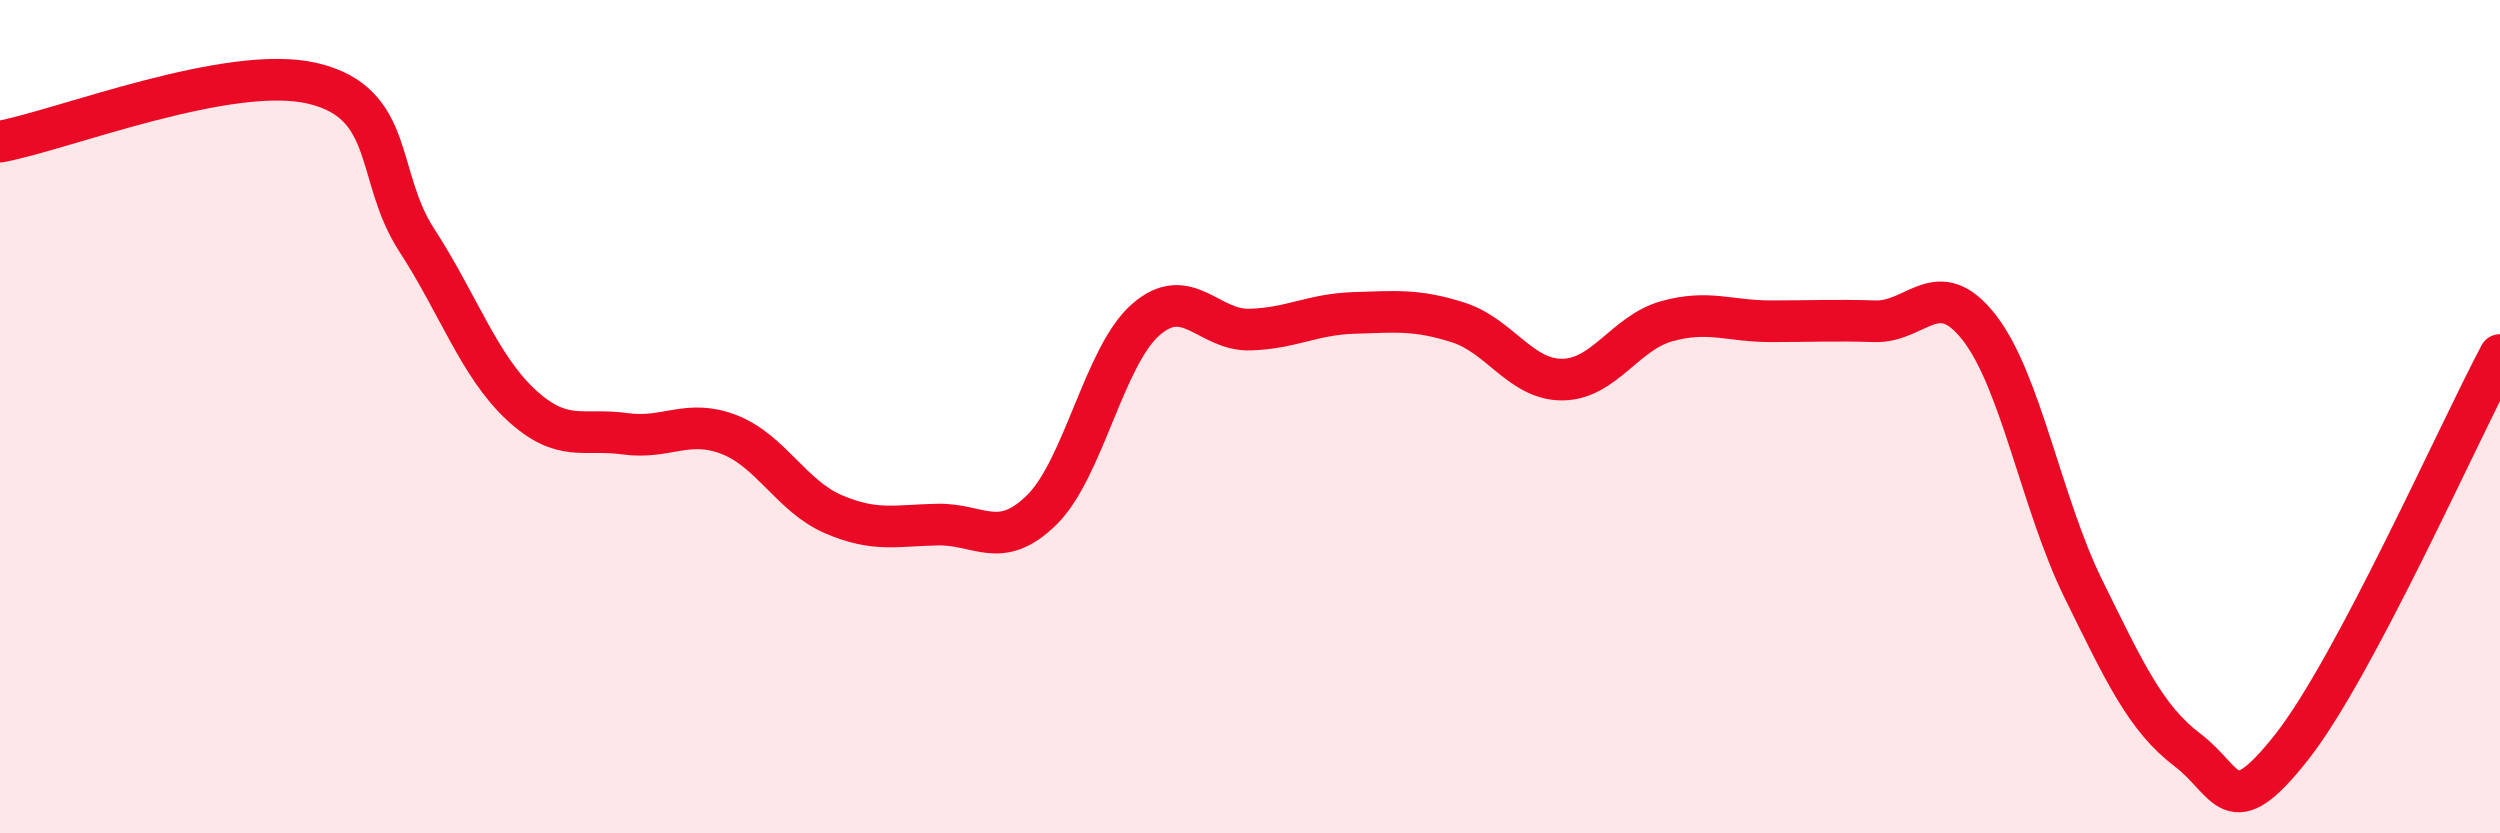 
    <svg width="60" height="20" viewBox="0 0 60 20" xmlns="http://www.w3.org/2000/svg">
      <path
        d="M 0,3.4 C 1.5,3.12 5.5,1.53 7.5,2 C 9.5,2.47 9,4.22 10,5.76 C 11,7.3 11.5,8.78 12.5,9.71 C 13.5,10.64 14,10.27 15,10.41 C 16,10.55 16.5,10.04 17.5,10.43 C 18.5,10.82 19,11.91 20,12.34 C 21,12.77 21.5,12.61 22.5,12.59 C 23.5,12.57 24,13.22 25,12.24 C 26,11.26 26.5,8.54 27.5,7.67 C 28.5,6.8 29,7.94 30,7.91 C 31,7.88 31.5,7.54 32.5,7.51 C 33.5,7.48 34,7.42 35,7.74 C 36,8.06 36.5,9.12 37.5,9.11 C 38.5,9.1 39,7.99 40,7.71 C 41,7.43 41.5,7.71 42.5,7.71 C 43.5,7.71 44,7.68 45,7.71 C 46,7.74 46.5,6.58 47.5,7.86 C 48.5,9.14 49,12.1 50,14.13 C 51,16.16 51.5,17.24 52.5,18 C 53.5,18.76 53.5,19.83 55,17.93 C 56.5,16.03 59,10.4 60,8.52L60 20L0 20Z"
        fill="#EB0A25"
        opacity="0.1"
        stroke-linecap="round"
        stroke-linejoin="round"
      />
      <path
        d="M 0,3.4 C 1.5,3.12 5.5,1.53 7.5,2 C 9.5,2.47 9,4.22 10,5.76 C 11,7.3 11.5,8.78 12.5,9.71 C 13.5,10.64 14,10.27 15,10.41 C 16,10.55 16.5,10.04 17.5,10.43 C 18.5,10.82 19,11.91 20,12.34 C 21,12.77 21.5,12.61 22.5,12.59 C 23.5,12.57 24,13.22 25,12.24 C 26,11.26 26.5,8.54 27.5,7.67 C 28.5,6.8 29,7.94 30,7.91 C 31,7.88 31.5,7.54 32.5,7.51 C 33.5,7.48 34,7.42 35,7.74 C 36,8.06 36.5,9.12 37.5,9.11 C 38.5,9.1 39,7.99 40,7.71 C 41,7.43 41.5,7.71 42.5,7.71 C 43.5,7.71 44,7.68 45,7.71 C 46,7.74 46.5,6.58 47.5,7.86 C 48.5,9.14 49,12.1 50,14.13 C 51,16.16 51.5,17.24 52.5,18 C 53.5,18.76 53.5,19.83 55,17.93 C 56.5,16.03 59,10.4 60,8.52"
        stroke="#EB0A25"
        stroke-width="1"
        fill="none"
        stroke-linecap="round"
        stroke-linejoin="round"
      />
    </svg>
  